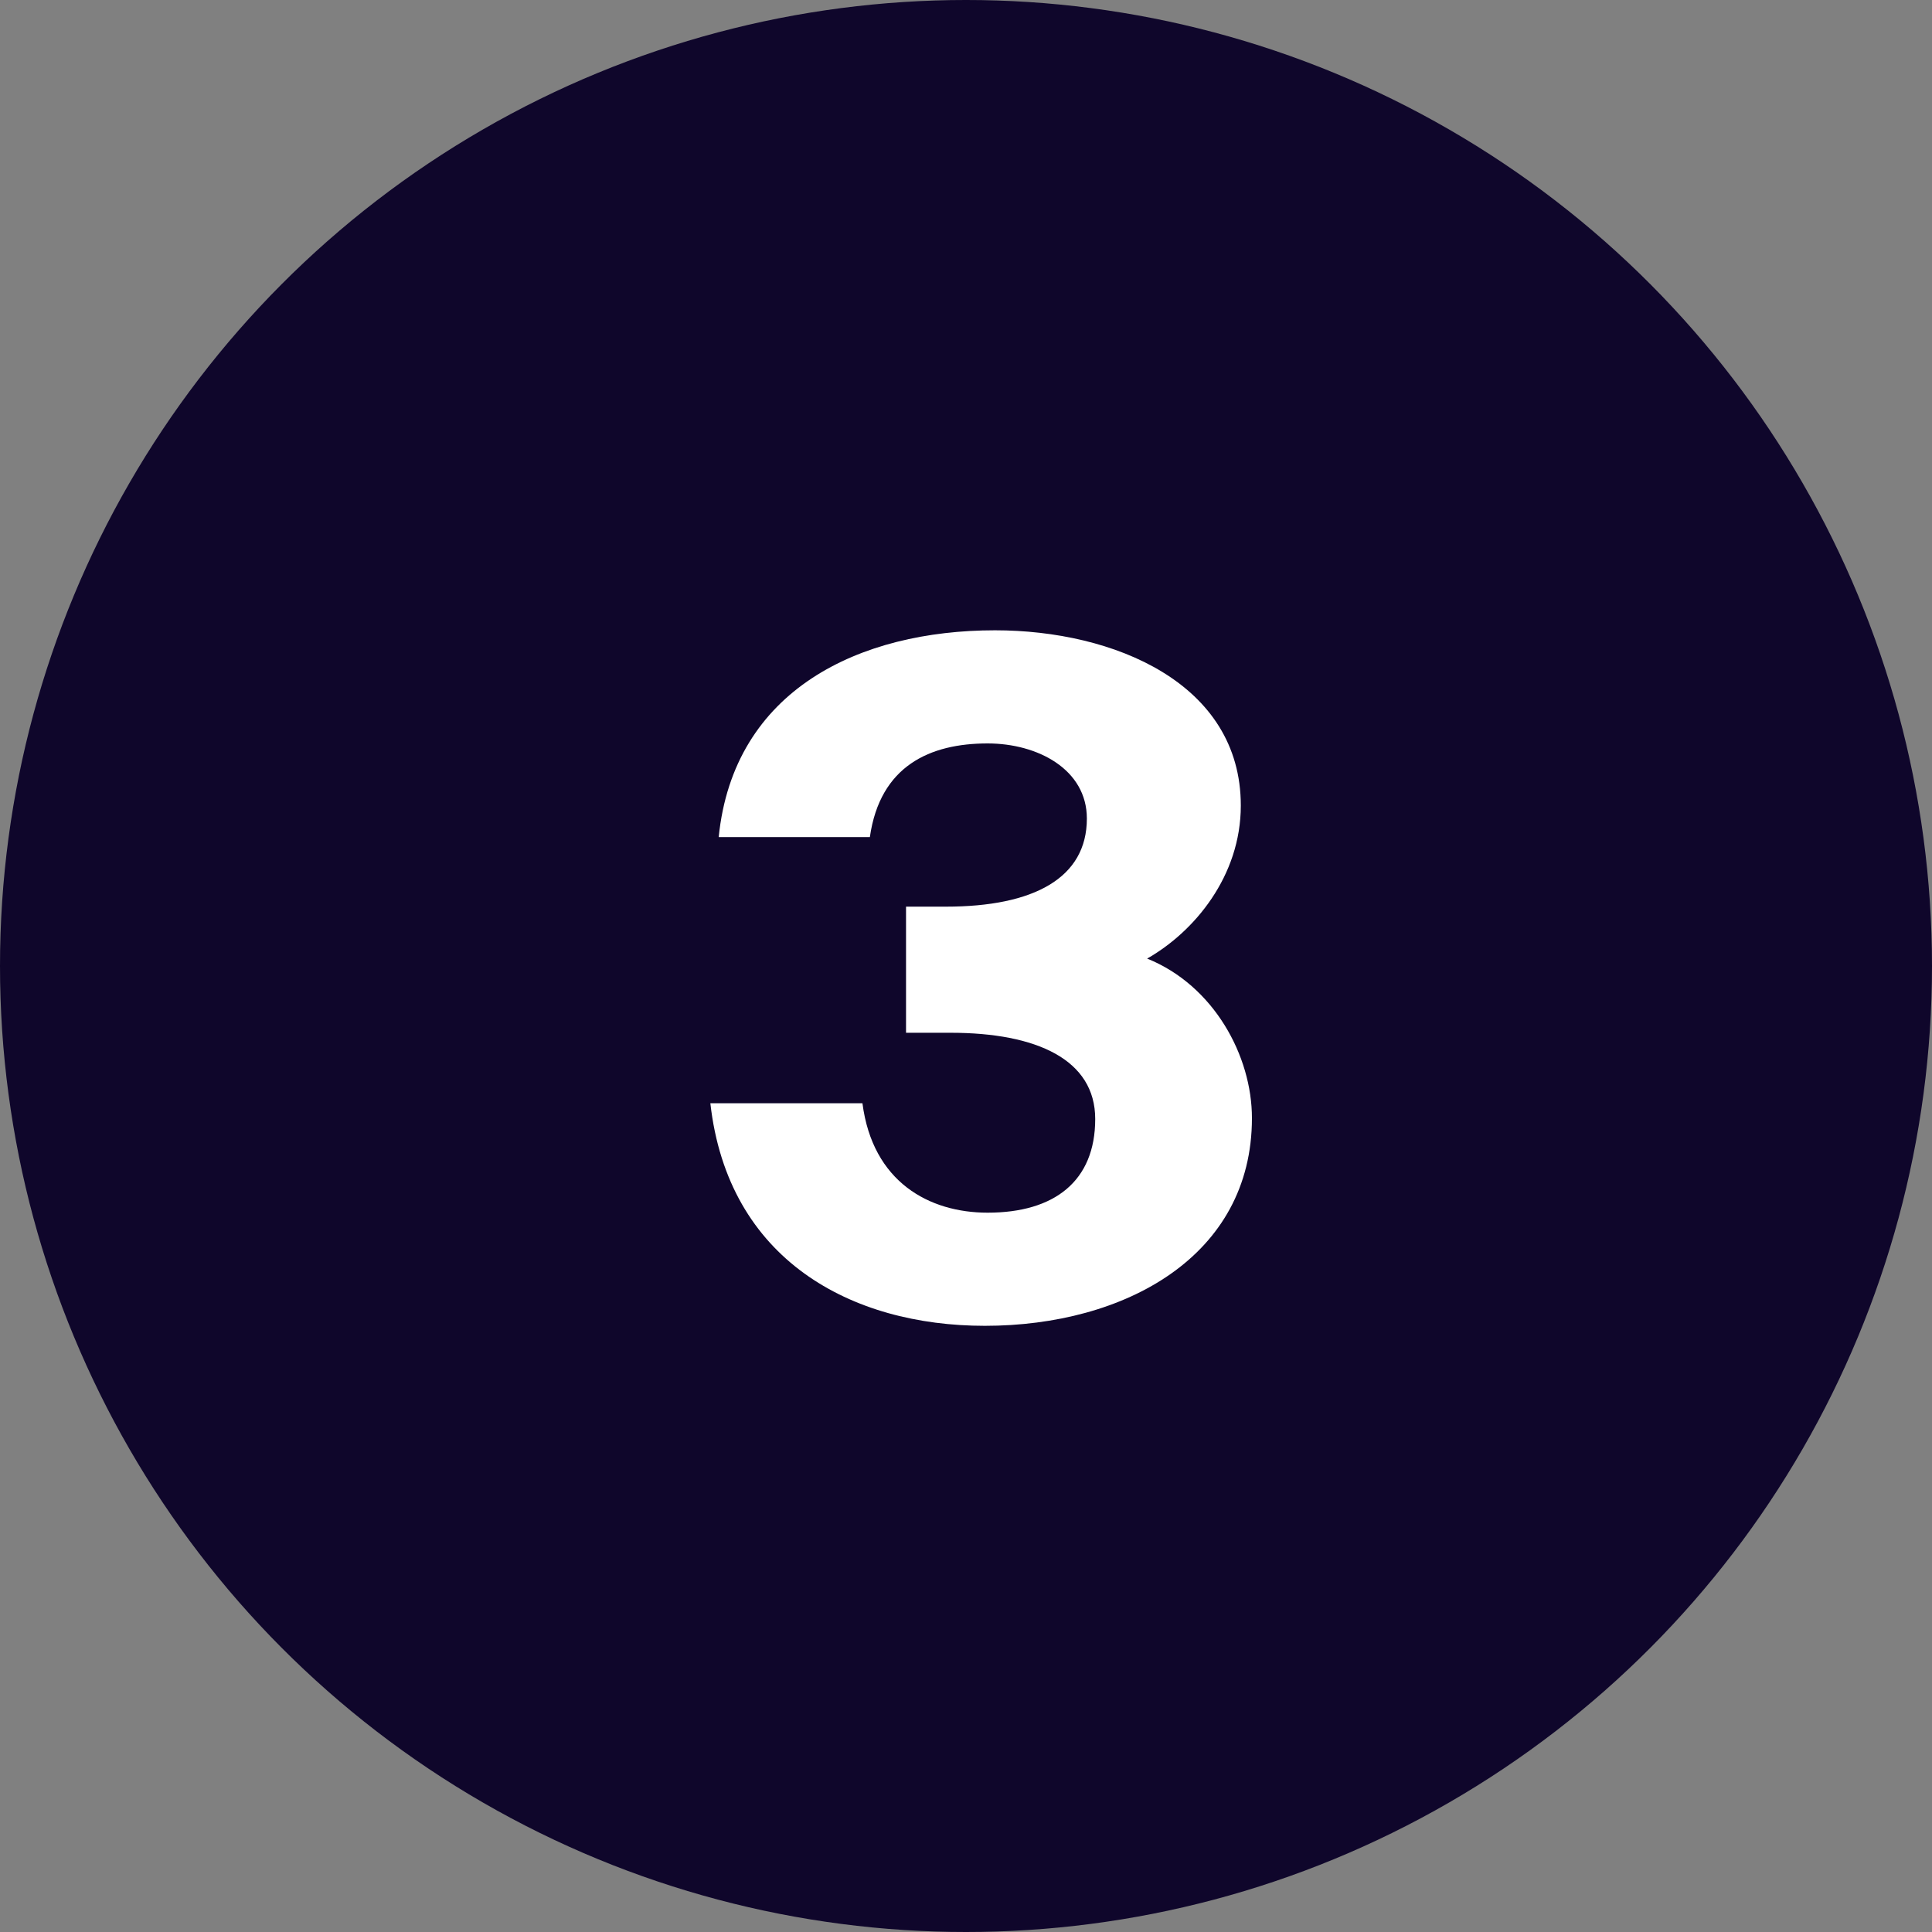 <?xml version="1.0" encoding="UTF-8"?> <svg xmlns="http://www.w3.org/2000/svg" width="50" height="50" viewBox="0 0 50 50" fill="none"><rect x="0" y="0" width="50" height="50" fill="#808080" stroke="none"/><circle cx="25" cy="25" r="25" fill="#0F062B"></circle><path d="M25.56 31.384C27.288 31.384 28.344 30.568 28.344 28.96C28.344 27.424 26.832 26.728 24.6 26.728H23.448V23.464H24.48C26.76 23.464 28.128 22.72 28.128 21.184C28.128 19.912 26.856 19.24 25.56 19.24C24.072 19.24 22.776 19.816 22.512 21.664H18.6C18.984 17.848 22.248 16.312 25.752 16.312C28.824 16.312 32.112 17.68 32.112 20.848C32.112 22.672 30.912 24.112 29.688 24.808C31.416 25.504 32.4 27.328 32.4 28.936C32.4 32.512 29.112 34.312 25.488 34.312C22.032 34.312 18.84 32.608 18.384 28.552H22.32C22.584 30.592 24.048 31.384 25.56 31.384Z" fill="white"></path></svg> 